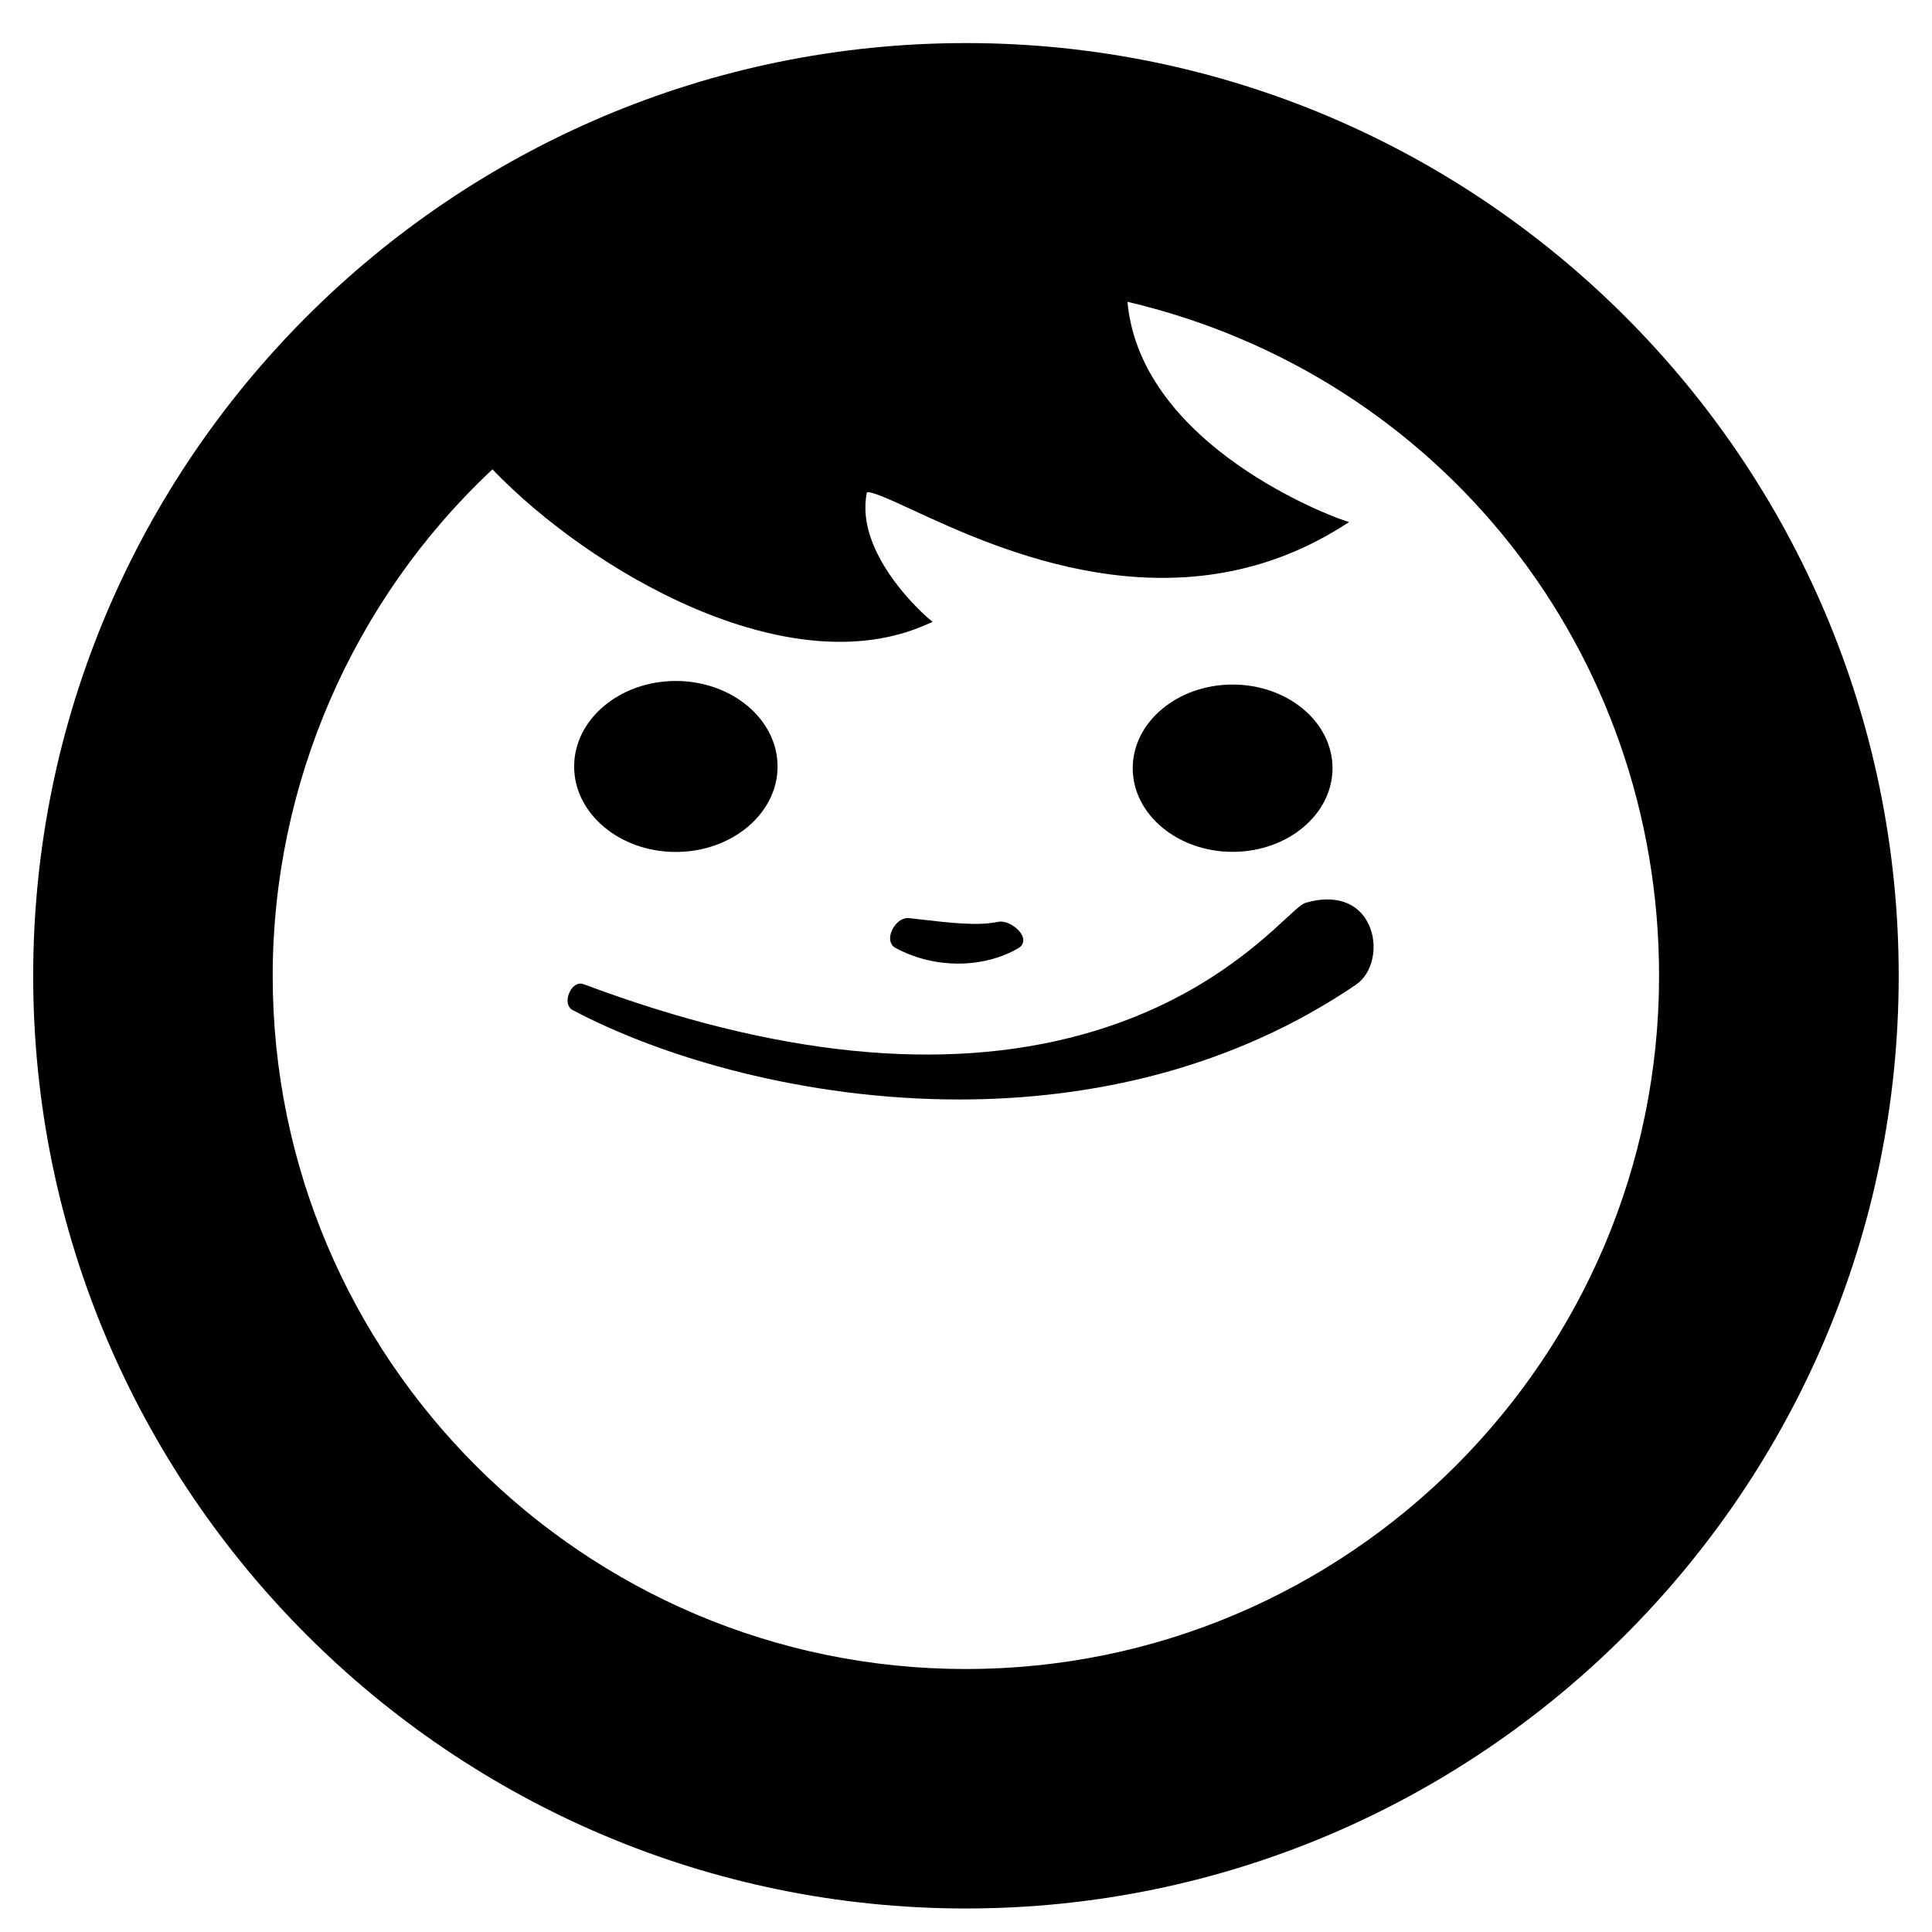 <svg width="34" height="34" viewBox="0 0 34 34" fill="none" xmlns="http://www.w3.org/2000/svg">
<path d="M16.999 0.758C7.948 0.758 0.584 8.121 0.584 17.172C0.584 26.222 7.948 33.586 16.999 33.586C26.05 33.586 33.414 26.222 33.414 17.172C33.414 8.121 26.05 0.758 16.999 0.758ZM16.3 10.993L16.412 10.944L16.318 10.864C16.305 10.853 15.029 9.753 15.256 8.666C15.327 8.636 15.7 8.808 16.059 8.974C17.556 9.667 20.67 11.11 23.606 9.274L23.742 9.188L23.589 9.136C23.553 9.123 20.078 7.89 19.841 5.311C25.355 6.606 29.197 11.469 29.197 17.172C29.197 23.899 23.724 29.372 16.997 29.372C10.27 29.372 4.799 23.899 4.799 17.172C4.799 13.804 6.207 10.561 8.666 8.26C10.396 10.059 13.866 12.07 16.3 10.993" fill="black"/>
<path d="M11.893 14.993C12.88 14.993 13.684 14.318 13.684 13.489C13.684 12.661 12.881 11.984 11.893 11.984C10.905 11.984 10.104 12.66 10.104 13.489C10.104 14.319 10.907 14.993 11.893 14.993Z" fill="black"/>
<path d="M21.692 14.991C22.662 14.991 23.45 14.33 23.45 13.519C23.45 12.707 22.662 12.047 21.692 12.047C20.722 12.047 19.934 12.707 19.934 13.519C19.934 14.33 20.722 14.991 21.692 14.991Z" fill="black"/>
<path d="M15.76 16.683C16.127 16.878 16.508 16.958 16.862 16.958C17.279 16.958 17.657 16.846 17.929 16.681C18.002 16.637 18.027 16.558 17.994 16.476C17.937 16.336 17.717 16.187 17.557 16.224C17.209 16.297 16.731 16.242 16.178 16.178L15.996 16.157C15.854 16.143 15.722 16.279 15.679 16.42C15.643 16.536 15.674 16.637 15.76 16.683Z" fill="black"/>
<path d="M10.079 17.776C11.672 18.62 14.176 19.349 16.88 19.349C19.21 19.349 21.69 18.806 23.864 17.328C24.162 17.126 24.264 16.637 24.084 16.263C23.901 15.876 23.486 15.737 22.978 15.888C22.909 15.909 22.822 15.987 22.635 16.161C22.105 16.65 21.002 17.669 19.034 18.209C16.585 18.882 13.637 18.582 10.268 17.319C10.177 17.285 10.076 17.344 10.021 17.466C9.961 17.599 9.985 17.727 10.078 17.776" fill="black"/>
</svg>
